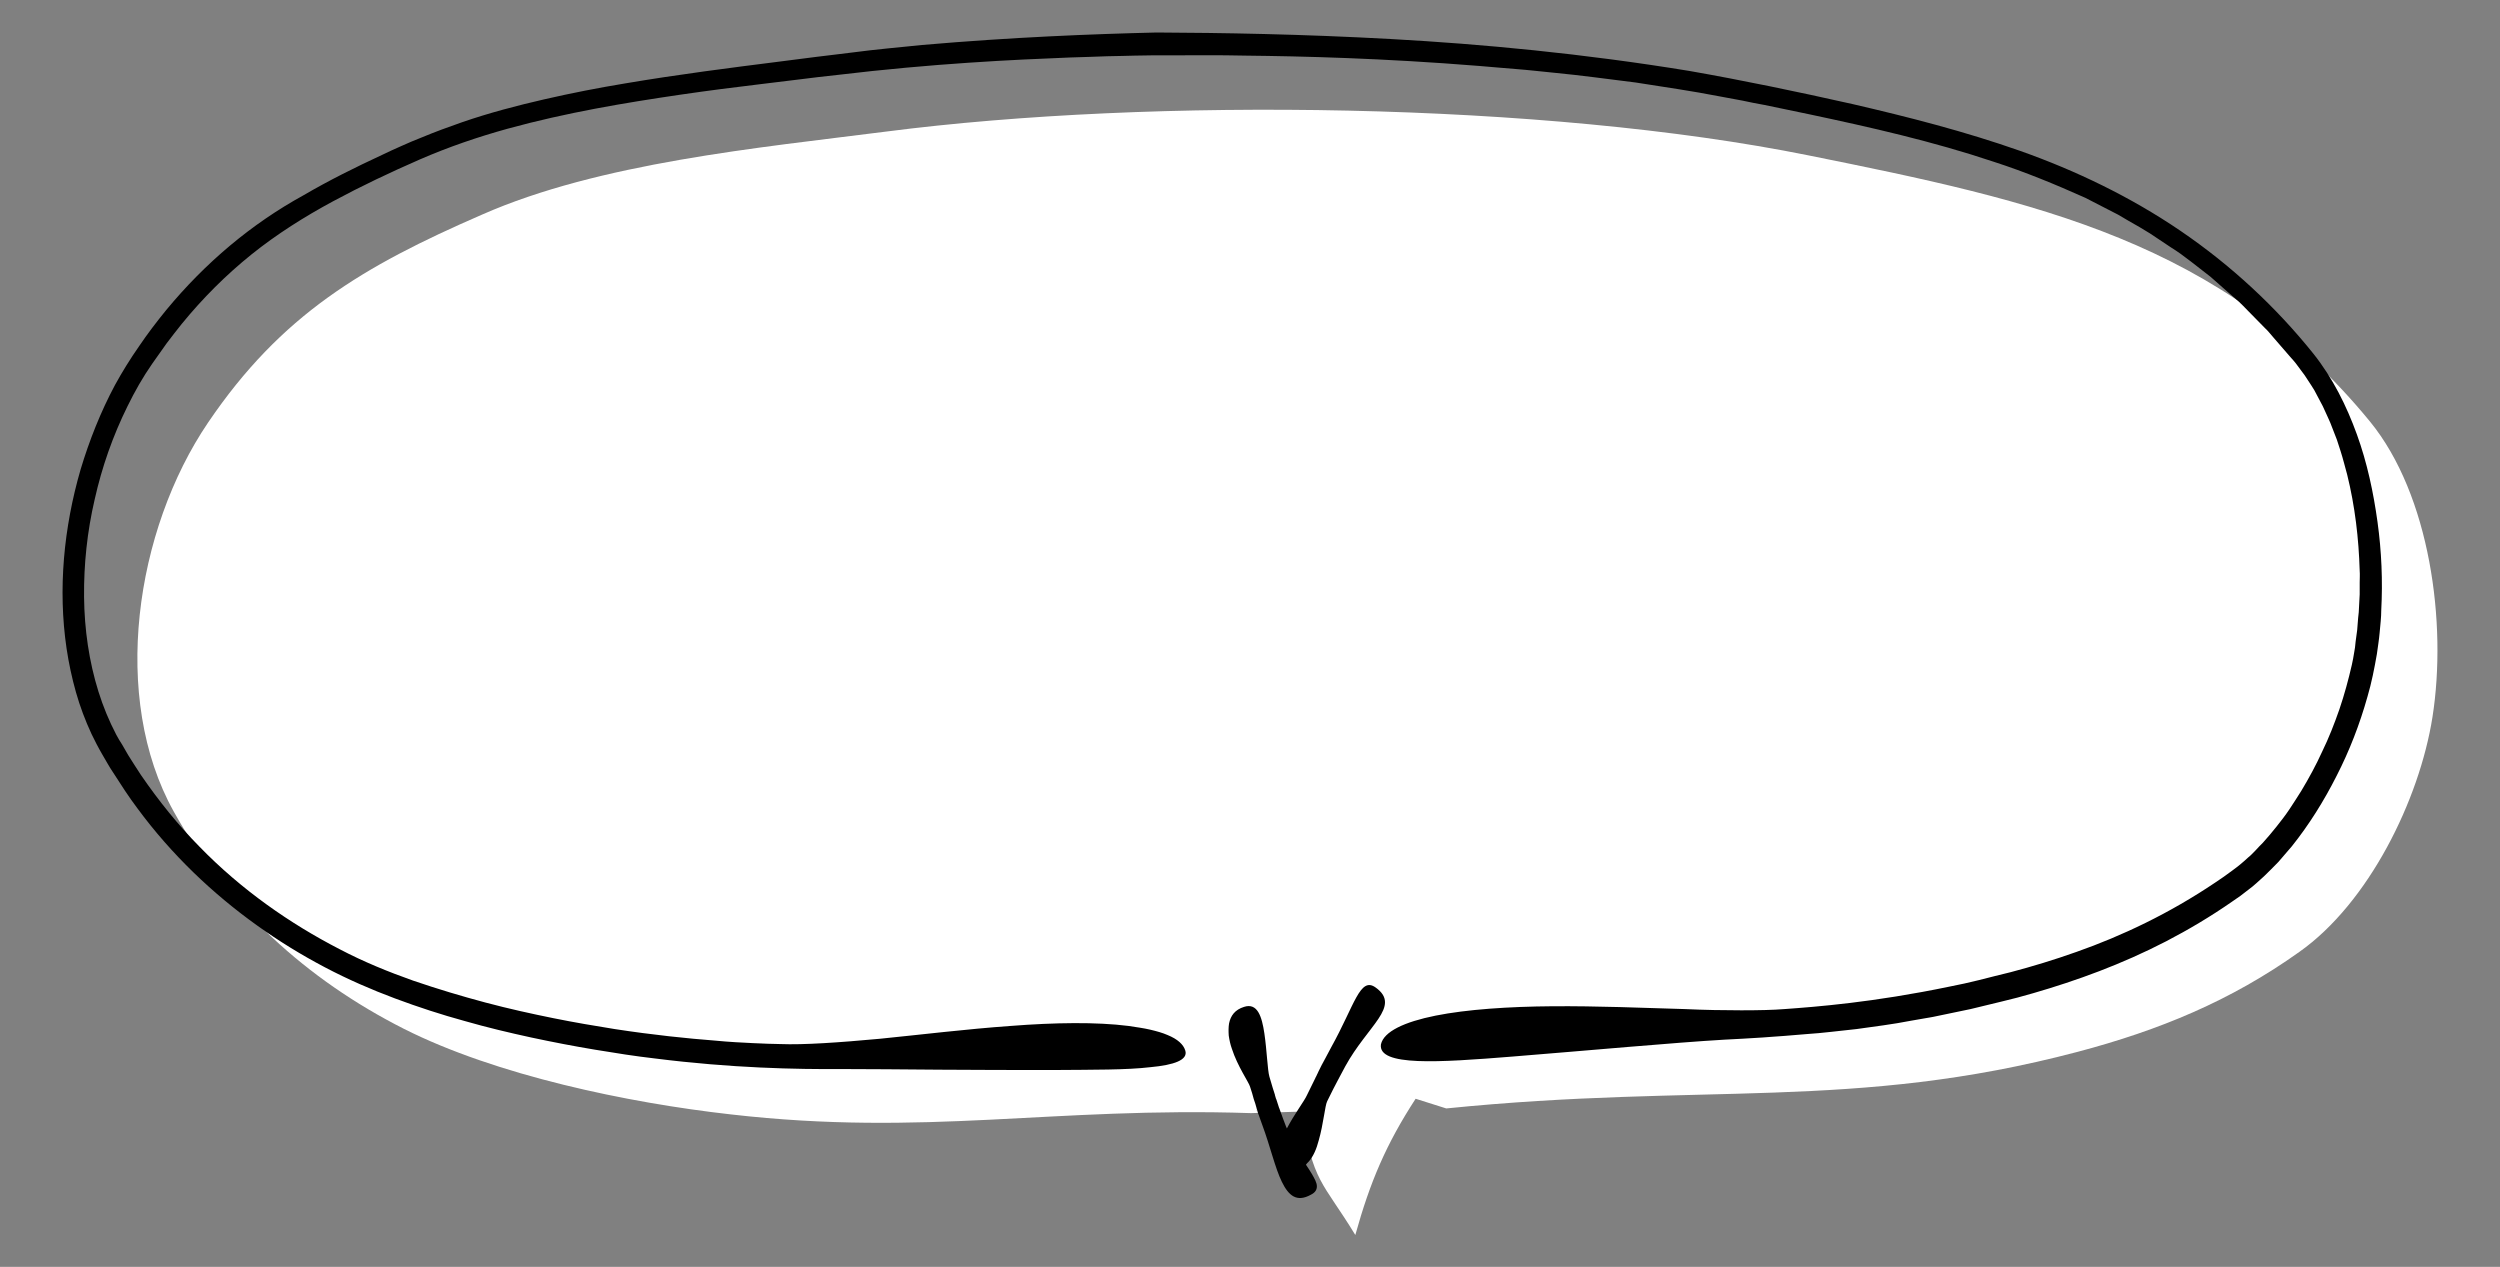 <!--?xml version="1.0" encoding="utf-8"?-->
<!-- Generator: Adobe Illustrator 22.1.0, SVG Export Plug-In . SVG Version: 6.00 Build 0)  -->
<svg version="1.1" id="_x34_" xmlns="http://www.w3.org/2000/svg" xmlns:xlink="http://www.w3.org/1999/xlink" x="0px" y="0px" viewBox="0 0 800 405.4" style="enable-background:new 0 0 800 405.4;" xml:space="preserve">
<rect x="0" y="0" width="800" height="405.4" fill="#808080" stroke="none"/>
<style type="text/css">
	.stblack{fill:#000000;}
	.st0{fill:#FFFFFF;}
</style>
<g>
	<path class="st0" d="M578.6,49.7c-84.3-17-209.7-18.6-295-7.6c-40.8,5.2-91.8,10-129.4,26.6C116,85.3,90,100.7,66.6,135.2
		c-23.4,34.5-31.3,88.1-11,124.5c17,30.5,42.4,53.7,73.6,69.5c29.5,14.9,71.7,23.7,104.6,27.4c62.6,7.2,102.8-2.5,166.5-0.4
		l16.4-0.5c3.2,22.7,6.6,22.4,17,39.5c4.7-16.9,9.8-29,19.3-43.6l9.8,3.1c82.1-8.3,130.4,0.8,202-18.1c26.1-6.9,49-16.3,71-32
		c22.1-15.6,38.4-48.5,42.6-75.2c4.7-30-0.8-71-20-94.5C711.1,77.2,651.7,64.4,578.6,49.7z"></path>
	<path class="stblack" d="M402,355.2c0,0.1,0,0.1,0.1,0.2c0,0,0-0.1,0-0.1C402,355.2,402,355.2,402,355.2z"></path>
	<path class="stblack" d="M408,351.4c-0.2-0.5-0.3-0.9-0.3-1c0,0,0,0.1,0,0.1C407.7,350.7,407.8,350.9,408,351.4z"></path>
	<path class="stblack" d="M409.6,356.2C409.6,356.2,409.6,356.2,409.6,356.2c-0.1-0.3-0.3-0.7-0.4-1.1c0,0,0,0,0,0
		C409.4,355.5,409.5,355.9,409.6,356.2z"></path>
	<path class="stblack" d="M418.8,371.7c1.5-1.7,2.5-4.1,3.2-6.8c1.5-5.2,2-11.2,2.7-12.5c1.5-3,2.6-5.3,3.4-6.7c0.1-0.3,0.8-1.4,2.4-4.5
		c3.5-6.4,8-11.3,10.6-15.2c2.6-3.9,3.3-7-0.9-10c-5-3.6-6.7,5.6-14.2,19.1c-2.1,3.9-3,5.6-3.3,6.2c-0.6,1.2-1,2-1.3,2.6
		c0.1-0.1,0.1-0.2,0.2-0.4c0.5-0.9,0.7-1.4-0.5,1.1c-0.2,0.3-0.2,0.3-0.1,0.2c-0.6,1.2-1.5,3-2.8,5.7c-0.8,1.8-4,6-6.4,10.6
		c-0.1-0.3-0.2-0.5-0.3-0.7c-0.7-1.9-1.3-3.3-1.6-4.3c0.1,0.2,0.1,0.3,0.1,0.4c0-0.1-0.1-0.2-0.1-0.4c-0.2-0.5-0.3-0.8-0.4-1.1
		c0,0,0-0.1,0-0.1c0,0,0,0.1,0,0.1c-0.1-0.2-0.1-0.4-0.2-0.5c-0.5-1.5-0.8-2.4-1-3.1c0,0.1,0.1,0.2,0.1,0.4c0.2,0.7,0.4,1.1,0.1,0.3
		c-0.1-0.3-0.3-0.8-0.5-1.6c0-0.1-0.1-0.2,0-0.1c-0.4-1.2-1-3.1-1.8-5.9c-0.6-2.1-0.8-8.4-1.6-13.8c-0.8-5.4-2.2-9.9-6.5-8.5
		c-2.9,0.9-4.3,2.8-4.8,5.3c-0.2,1.2-0.2,2.5-0.1,3.9c0.2,1.4,0.5,2.8,1,4.2c1.8,5.6,5.4,10.7,5.8,12.1c0.5,1.5,0.9,2.8,1.2,4
		c0.4,1.1,0.7,2.1,0.9,2.9c0,0.2,0.1,0.3,0.1,0.4c0,0,0,0.1,0.1,0.2c0,0,0,0,0,0c0,0,0,0.1,0,0.1c0.1,0.2,0.2,0.5,0.3,0.9
		c-0.1-0.3-0.2-0.5-0.3-0.8c0.2,0.7,0.4,1.2,0.5,1.4c0.3,0.8,0.6,1.8,1.1,3.1c2.6,7,4.1,13.8,6.3,18.3c2.2,4.5,4.8,6.6,9.3,4.1
		c1.4-0.7,1.9-1.6,1.9-2.7c0-1.1-0.7-2.4-1.7-4.1c-0.5-0.8-1.1-1.8-1.8-2.8C418.1,372.4,418.4,372.1,418.8,371.7z M428.1,345.6
		c0.5-1,0.8-1.5,0.8-1.5S428.4,345.1,428.1,345.6z"></path>
	<path class="stblack" d="M422.6,341.4c0.1-0.2,0.2-0.3,0.3-0.5C425.7,335.6,421.7,343.1,422.6,341.4z"></path>
	<path class="stblack" d="M484,338.1c23.7-1.9,52.1-4.5,67.7-5.4c3.8-0.2,7.8-0.4,12.3-0.7c2.2-0.2,4.5-0.3,6.9-0.5c2.4-0.2,4.8-0.4,7.3-0.6
		c1.3-0.1,2.5-0.2,3.8-0.3c1.3-0.1,2.6-0.3,3.9-0.4c2.7-0.3,5.4-0.6,8.2-0.9c5.6-0.8,11.5-1.5,17.6-2.7c1.5-0.3,3.1-0.5,4.6-0.8
		c0.8-0.1,1.6-0.3,2.3-0.4c0.8-0.2,1.6-0.3,2.4-0.5c3.2-0.7,6.4-1.3,9.6-2c3.3-0.8,6.6-1.6,9.9-2.4c3.4-0.8,6.8-1.7,10.2-2.7
		c13.8-4,28.2-9.2,42.5-16.6c7.1-3.7,14.2-7.9,21.1-12.7c0.9-0.6,1.7-1.2,2.6-1.8c0.9-0.7,1.7-1.3,2.6-2c1.8-1.3,3.3-2.8,5-4.3
		c1.6-1.5,3.1-3.1,4.6-4.6c1.4-1.7,2.9-3.3,4.3-5c5.5-6.9,10.2-14.4,14.3-22.5c4.1-8,7.4-16.5,9.9-25.4c1.3-4.4,2.2-9,3-13.6
		c0.3-2.3,0.7-4.6,0.9-7c0.2-2.3,0.5-4.7,0.5-7c0.5-9.4,0.1-18.9-1.2-28.3c-1.3-9.4-3.3-18.9-6.6-28c-3.3-9.1-7.7-18-13.9-25.8
		c-12.1-15.1-26.5-28.4-42.5-39.3c-16-10.9-33.5-19.3-51.3-25.6c-17.9-6.3-36-10.9-53.7-15c-17.8-4-35.1-7.6-52.2-10.6
		c-34.2-5.6-66.4-8.6-95.3-10.2c-28.9-1.6-54.4-2-75.2-2.1c-20.8,0.5-46.3,1.5-75.1,4c-3.6,0.4-7.3,0.7-11,1.1
		c-1.9,0.2-3.7,0.4-5.6,0.6c-1.9,0.2-3.8,0.5-5.7,0.7c-3.8,0.5-7.6,0.9-11.5,1.4c-3.9,0.5-7.8,1-11.7,1.5c-15.8,2-32.4,4.1-49.5,7
		c-8.5,1.4-17.2,3.1-25.9,5.1c-8.7,2-17.5,4.3-26.2,7.3c-4.3,1.5-8.7,3.1-13,4.9l-3.2,1.3l-3.2,1.4c-2.1,0.9-4.2,1.9-6.3,2.9
		c-8.4,3.9-16.9,8.1-25.1,12.9C88.9,67,81,72.4,73.6,78.6c-7.4,6.2-14.2,13.1-20.4,20.6c-3.1,3.8-6,7.6-8.7,11.6
		c-2.8,4-5.4,8.2-7.7,12.4c-4.6,8.6-8.2,17.7-11,27c-5.4,18.6-7.3,38.3-4.5,57.3c0.7,4.7,1.7,9.4,3,14c1.3,4.6,3,9.1,5,13.4l0.8,1.6
		l0.8,1.6c0.6,1.1,1.1,2.1,1.7,3.1c1.2,2,2.3,4.1,3.6,6c2.5,3.9,5,7.8,7.8,11.5c10.9,14.8,24.1,27.3,38.2,37.4
		c7.1,5.1,14.3,9.5,21.7,13.4c7.4,3.9,15,7.2,22.5,10c7.5,2.8,14.9,5.2,22.2,7.2c7.3,2.1,14.5,3.8,21.4,5.3c7,1.5,13.8,2.8,20.4,3.9
		c6.6,1.1,13,2.1,19.1,2.8c24.5,3.1,45.2,3.5,60.2,3.4c7.8,0,18.9,0.1,31,0.2c12.1,0.1,25.2,0.1,37.1,0.1c11.9-0.1,22.7,0,30.3-0.9
		c7.6-0.7,12.1-2.3,11.2-5.3c-0.6-2-2.5-3.7-5.7-5c-1.6-0.7-3.4-1.2-5.5-1.7c-2.1-0.5-4.4-0.8-7-1.2c-10.2-1.3-23.6-1.1-37.7,0
		c-14.1,1-28.8,2.8-41.8,4.1c-13,1.2-24.5,2-31.9,1.7c-1.2,0-2.6-0.1-4-0.1c-1.5-0.1-3.1-0.1-4.8-0.2c-1.7-0.1-3.6-0.2-5.6-0.3
		c-2-0.1-4.1-0.3-6.4-0.5c-9-0.7-19.8-1.8-32.2-3.7c-6.2-1-12.8-2.1-19.7-3.5c-6.9-1.4-14.2-3-21.7-5c-7.5-2-15.2-4.3-23.1-7
		c-7.9-2.8-15.8-6-23.6-10.1c-15.7-8.1-31.3-18.9-44.8-32.8c-6.8-6.9-13-14.6-18.7-22.9c-1.4-2.1-2.7-4.2-4.1-6.4
		c-0.6-1.1-1.3-2.2-1.9-3.3l-1-1.6c-0.3-0.5-0.6-1.1-0.9-1.6c-2.3-4.4-4.2-9-5.7-13.8c-3-9.6-4.5-19.9-4.6-30.3
		c-0.1-10.4,1-20.9,3.4-31.2c2.3-10.3,5.8-20.3,10.5-29.8c2.3-4.7,4.9-9.3,7.9-13.6l4.6-6.5c1.6-2.1,3.2-4.2,4.9-6.3
		c6.7-8.2,14.1-15.6,22.3-22.2c8.1-6.5,17-12.1,26.1-17c9.1-4.9,18.4-9.3,27.8-13.4c9.2-4,18.6-7.2,28-9.8
		c18.9-5.2,37.6-8.3,55.3-10.9c8.9-1.3,17.5-2.4,25.9-3.4c4.2-0.5,8.3-1,12.3-1.5c4-0.5,8-1,11.9-1.4c30.8-3.7,56.6-4.9,74.5-5.6
		c4.5-0.1,8.5-0.3,12-0.4c3.5-0.1,6.4-0.1,8.8-0.2c4.8-0.1,7.3-0.1,7.3-0.1s0.6,0,1.9,0c1.2,0,3.1,0,5.5,0c4.8,0,11.8-0.1,20.8,0.1
		c18,0.2,43.7,0.8,74.7,3.3c3.9,0.3,7.8,0.7,11.9,1c4,0.3,8.1,0.8,12.3,1.2c8.4,0.8,17,2,25.9,3.1c8.9,1.4,18,2.7,27.2,4.5
		c2.3,0.4,4.7,0.9,7,1.3c2.4,0.5,4.7,1,7.1,1.4c4.7,1,9.5,2,14.4,3c19.3,4.1,39.3,8.6,59,15.2c9.9,3.2,19.6,7.2,29.2,11.5
		c2.3,1.2,4.7,2.4,7,3.6c1.2,0.6,2.4,1.2,3.5,1.8l3.4,2c2.3,1.3,4.6,2.6,6.8,4c2.2,1.5,4.4,2.9,6.6,4.4c1.1,0.7,2.2,1.4,3.3,2.2
		l3.2,2.4l6.3,4.9l6,5.3l3,2.6c1,0.9,1.9,1.9,2.8,2.8l5.6,5.7c1,0.9,1.8,2,2.7,3l2.6,3l2.6,3c0.9,1,1.8,2,2.5,3l2.3,3.1
		c0.7,1,1.4,2.2,2.1,3.2l1,1.6c0.3,0.6,0.6,1.1,0.9,1.7l1.8,3.4l1.6,3.5l0.8,1.8c0.2,0.6,0.5,1.2,0.7,1.8l1.4,3.6
		c0.4,1.2,0.8,2.5,1.2,3.7c0.8,2.5,1.4,5,2.1,7.5c2.5,10.1,3.7,20.5,4,30.7c0.1,1.3,0,2.6,0,3.8c0,1.3,0,2.6,0,3.8
		c-0.1,1.3-0.1,2.5-0.2,3.8l-0.1,1.9l-0.2,1.9c-0.1,1.3-0.2,2.5-0.3,3.8c-0.2,1.2-0.3,2.5-0.5,3.7l-0.2,1.9l-0.3,1.8
		c-0.2,1.2-0.4,2.4-0.7,3.7c-1.1,4.8-2.4,9.6-4,14.3c-1.6,4.6-3.4,9.2-5.5,13.5c-2,4.4-4.3,8.6-6.7,12.6c-1.3,2-2.5,4-3.8,5.9
		c-0.7,1-1.3,1.9-2,2.8c-0.7,0.9-1.4,1.8-2.1,2.7c-1.4,1.8-2.9,3.5-4.4,5.2c-0.8,0.8-1.6,1.6-2.3,2.4c-0.8,0.8-1.5,1.6-2.4,2.3
		c-0.8,0.7-1.6,1.5-2.5,2.2c-0.8,0.7-1.7,1.3-2.6,2c-1.7,1.3-3.6,2.6-5.4,3.8c-14.7,9.9-29.9,17.1-44.4,22.2
		c-7.3,2.6-14.3,4.7-21.1,6.5c-3.4,0.8-6.8,1.7-10,2.5c-3.2,0.8-6.4,1.5-9.5,2.1c-24.5,5.1-43.1,6.5-52.8,7.2
		c-3.7,0.3-8.5,0.4-13.9,0.4c-5.5,0-11.6-0.1-18.2-0.4c-13.2-0.4-28-1-42.1-0.9c-14.1,0.1-27.5,1-37.5,3c-10,2-16.6,5.1-17.5,9.2
		C440.9,341.3,460.3,340,484,338.1z"></path>
</g>
</svg>
